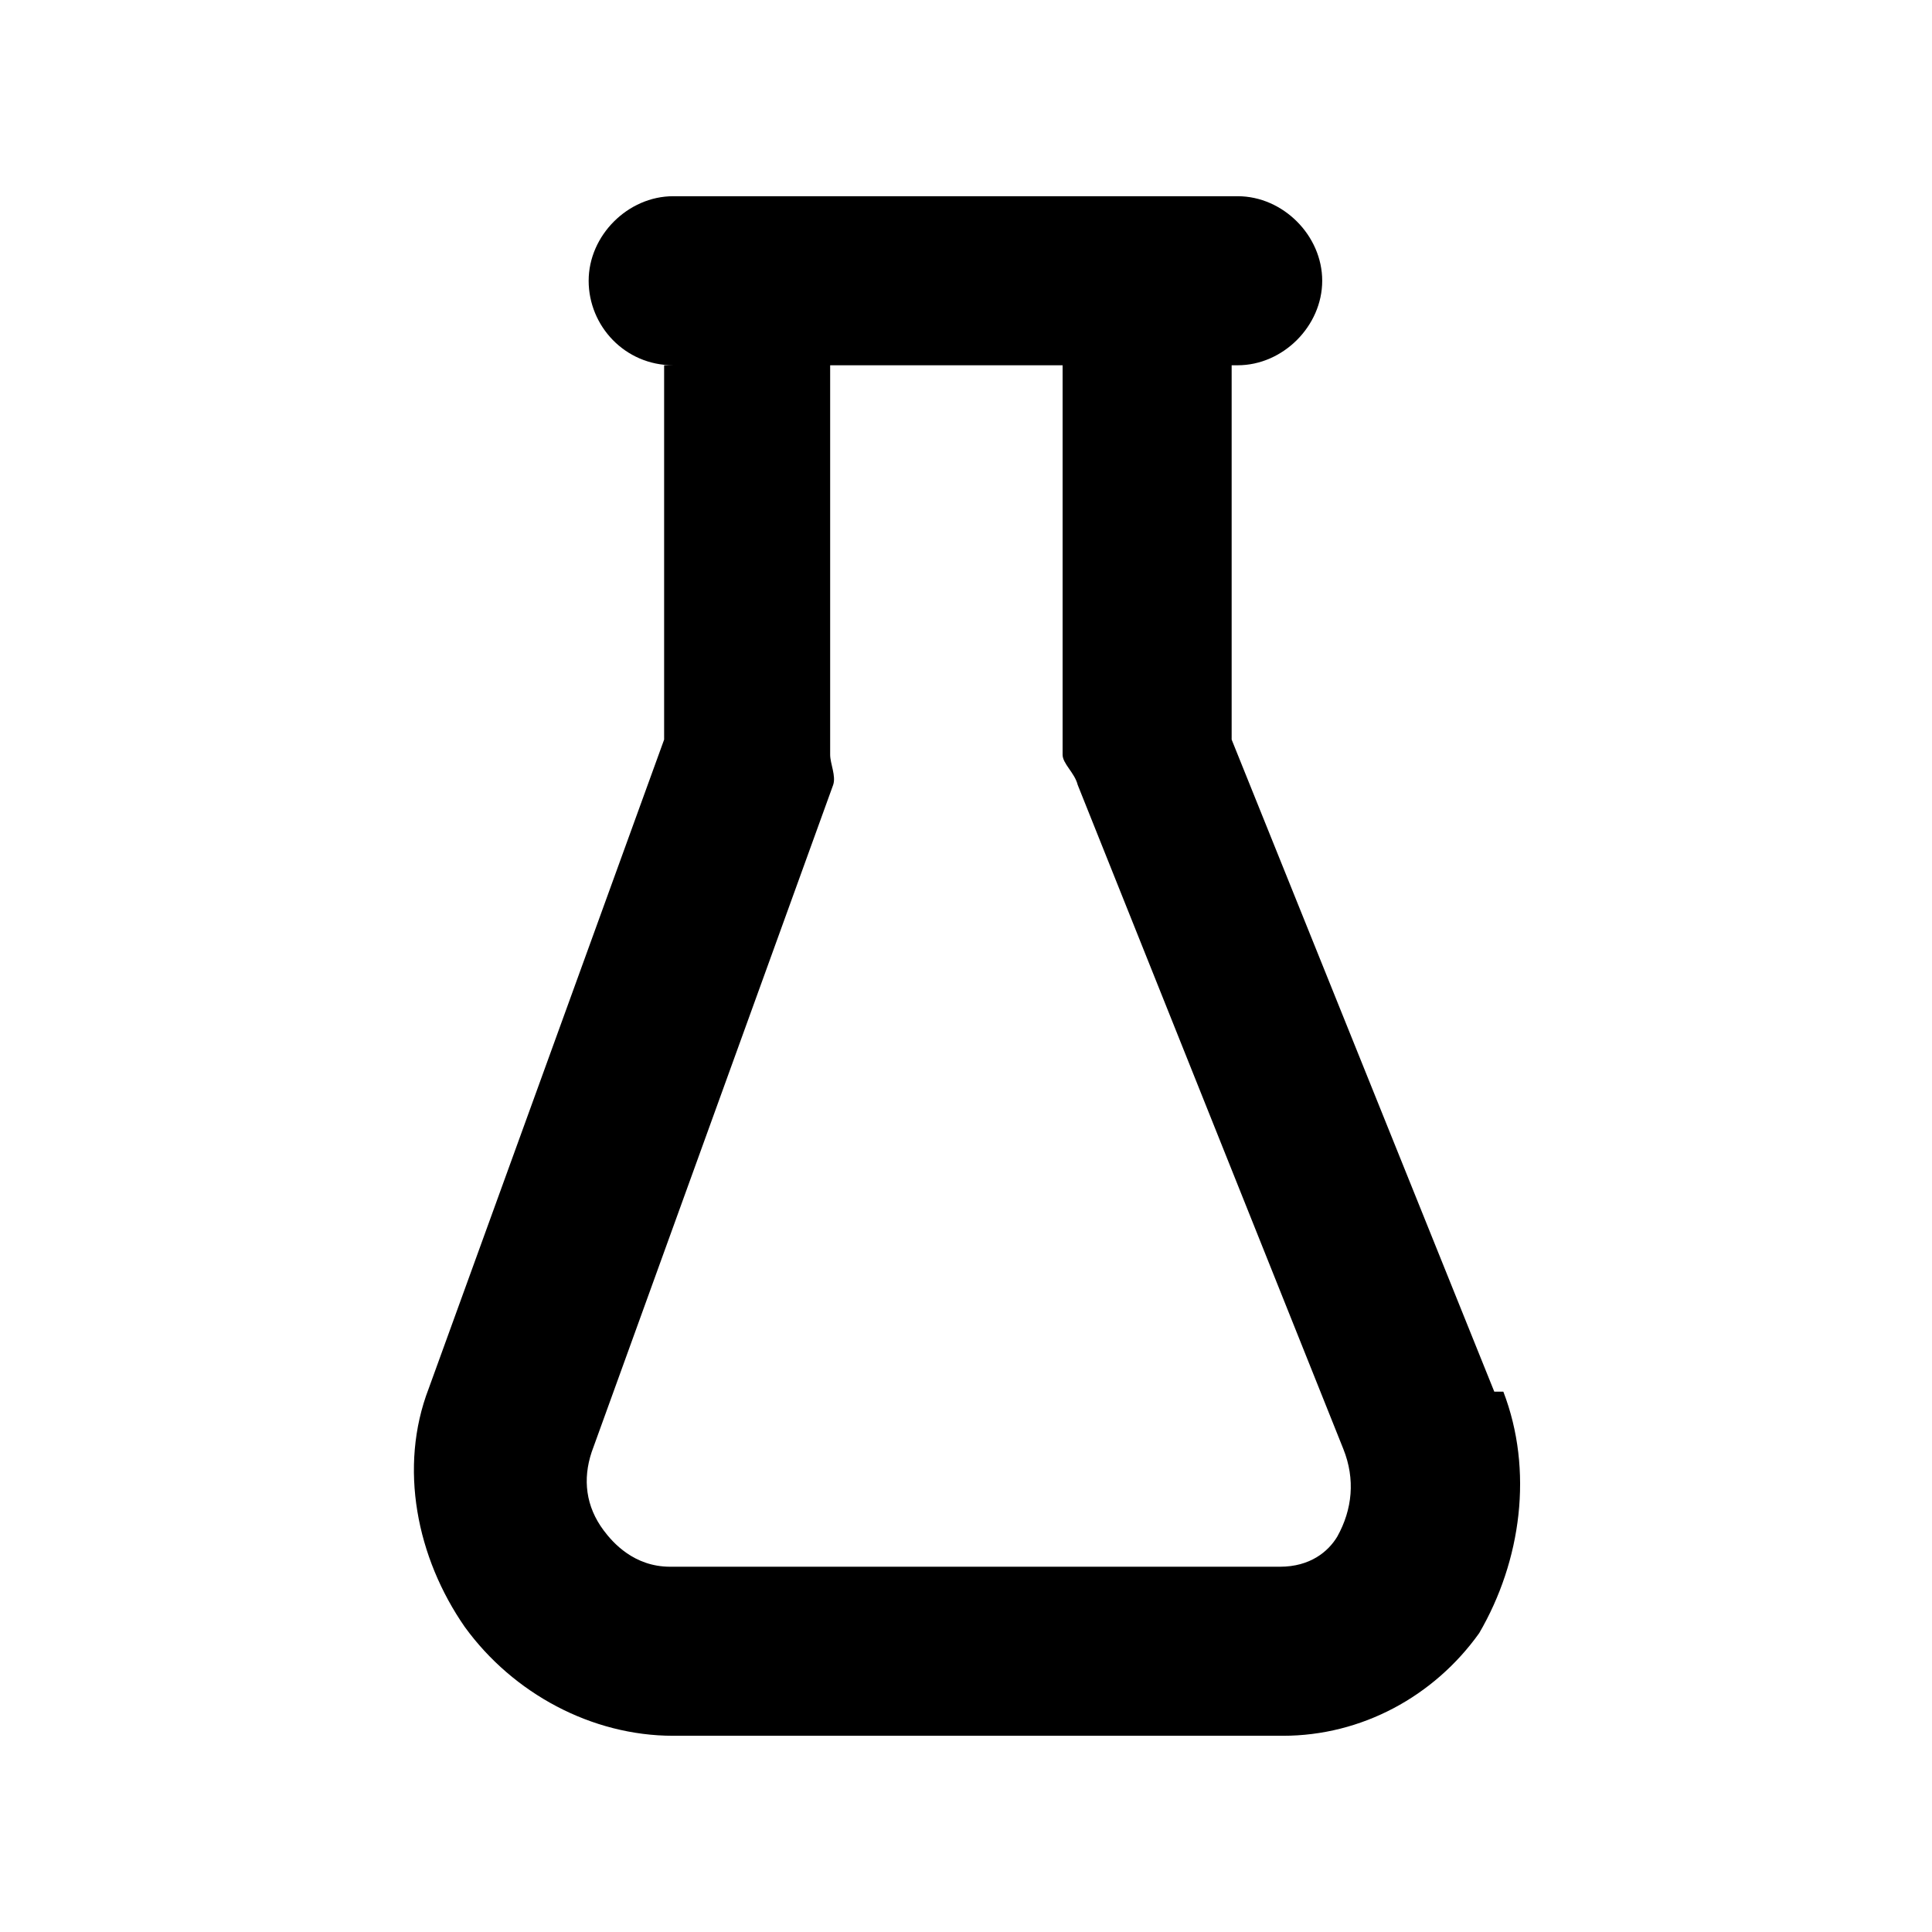 <?xml version="1.0" encoding="UTF-8"?> <svg xmlns="http://www.w3.org/2000/svg" xmlns:xlink="http://www.w3.org/1999/xlink" version="1.1" id="Layer_1" x="0px" y="0px" viewBox="0 0 64 64" style="enable-background:new 0 0 64 64;" xml:space="preserve"> <path d="M49.8,46.1c0,0-0.3,0-0.3,0l-8.7-21.6V12.1H41c1.5,0,2.8-1.3,2.8-2.8S42.5,6.5,41,6.5h-2.3H25.3h-3c-1.5,0-2.8,1.3-2.8,2.8 s1.2,2.8,2.8,2.8H22v12.4L14.2,46c-1,2.6-0.4,5.6,1.2,7.9c1.6,2.2,4.2,3.6,6.9,3.6h20.2c2.6,0,5-1.3,6.5-3.4 C50.4,51.7,50.8,48.7,49.8,46.1z M44.3,50.9c-0.3,0.5-0.9,1-1.9,1H22.2c-1.2,0-1.9-0.8-2.2-1.2c-0.6-0.8-0.7-1.7-0.4-2.6l8-22.1 c0.1-0.3-0.1-0.7-0.1-1V12.1h7.7V25c0,0.3,0.4,0.6,0.5,1L44.5,48C44.9,49,44.8,50,44.3,50.9z"></path> </svg> 